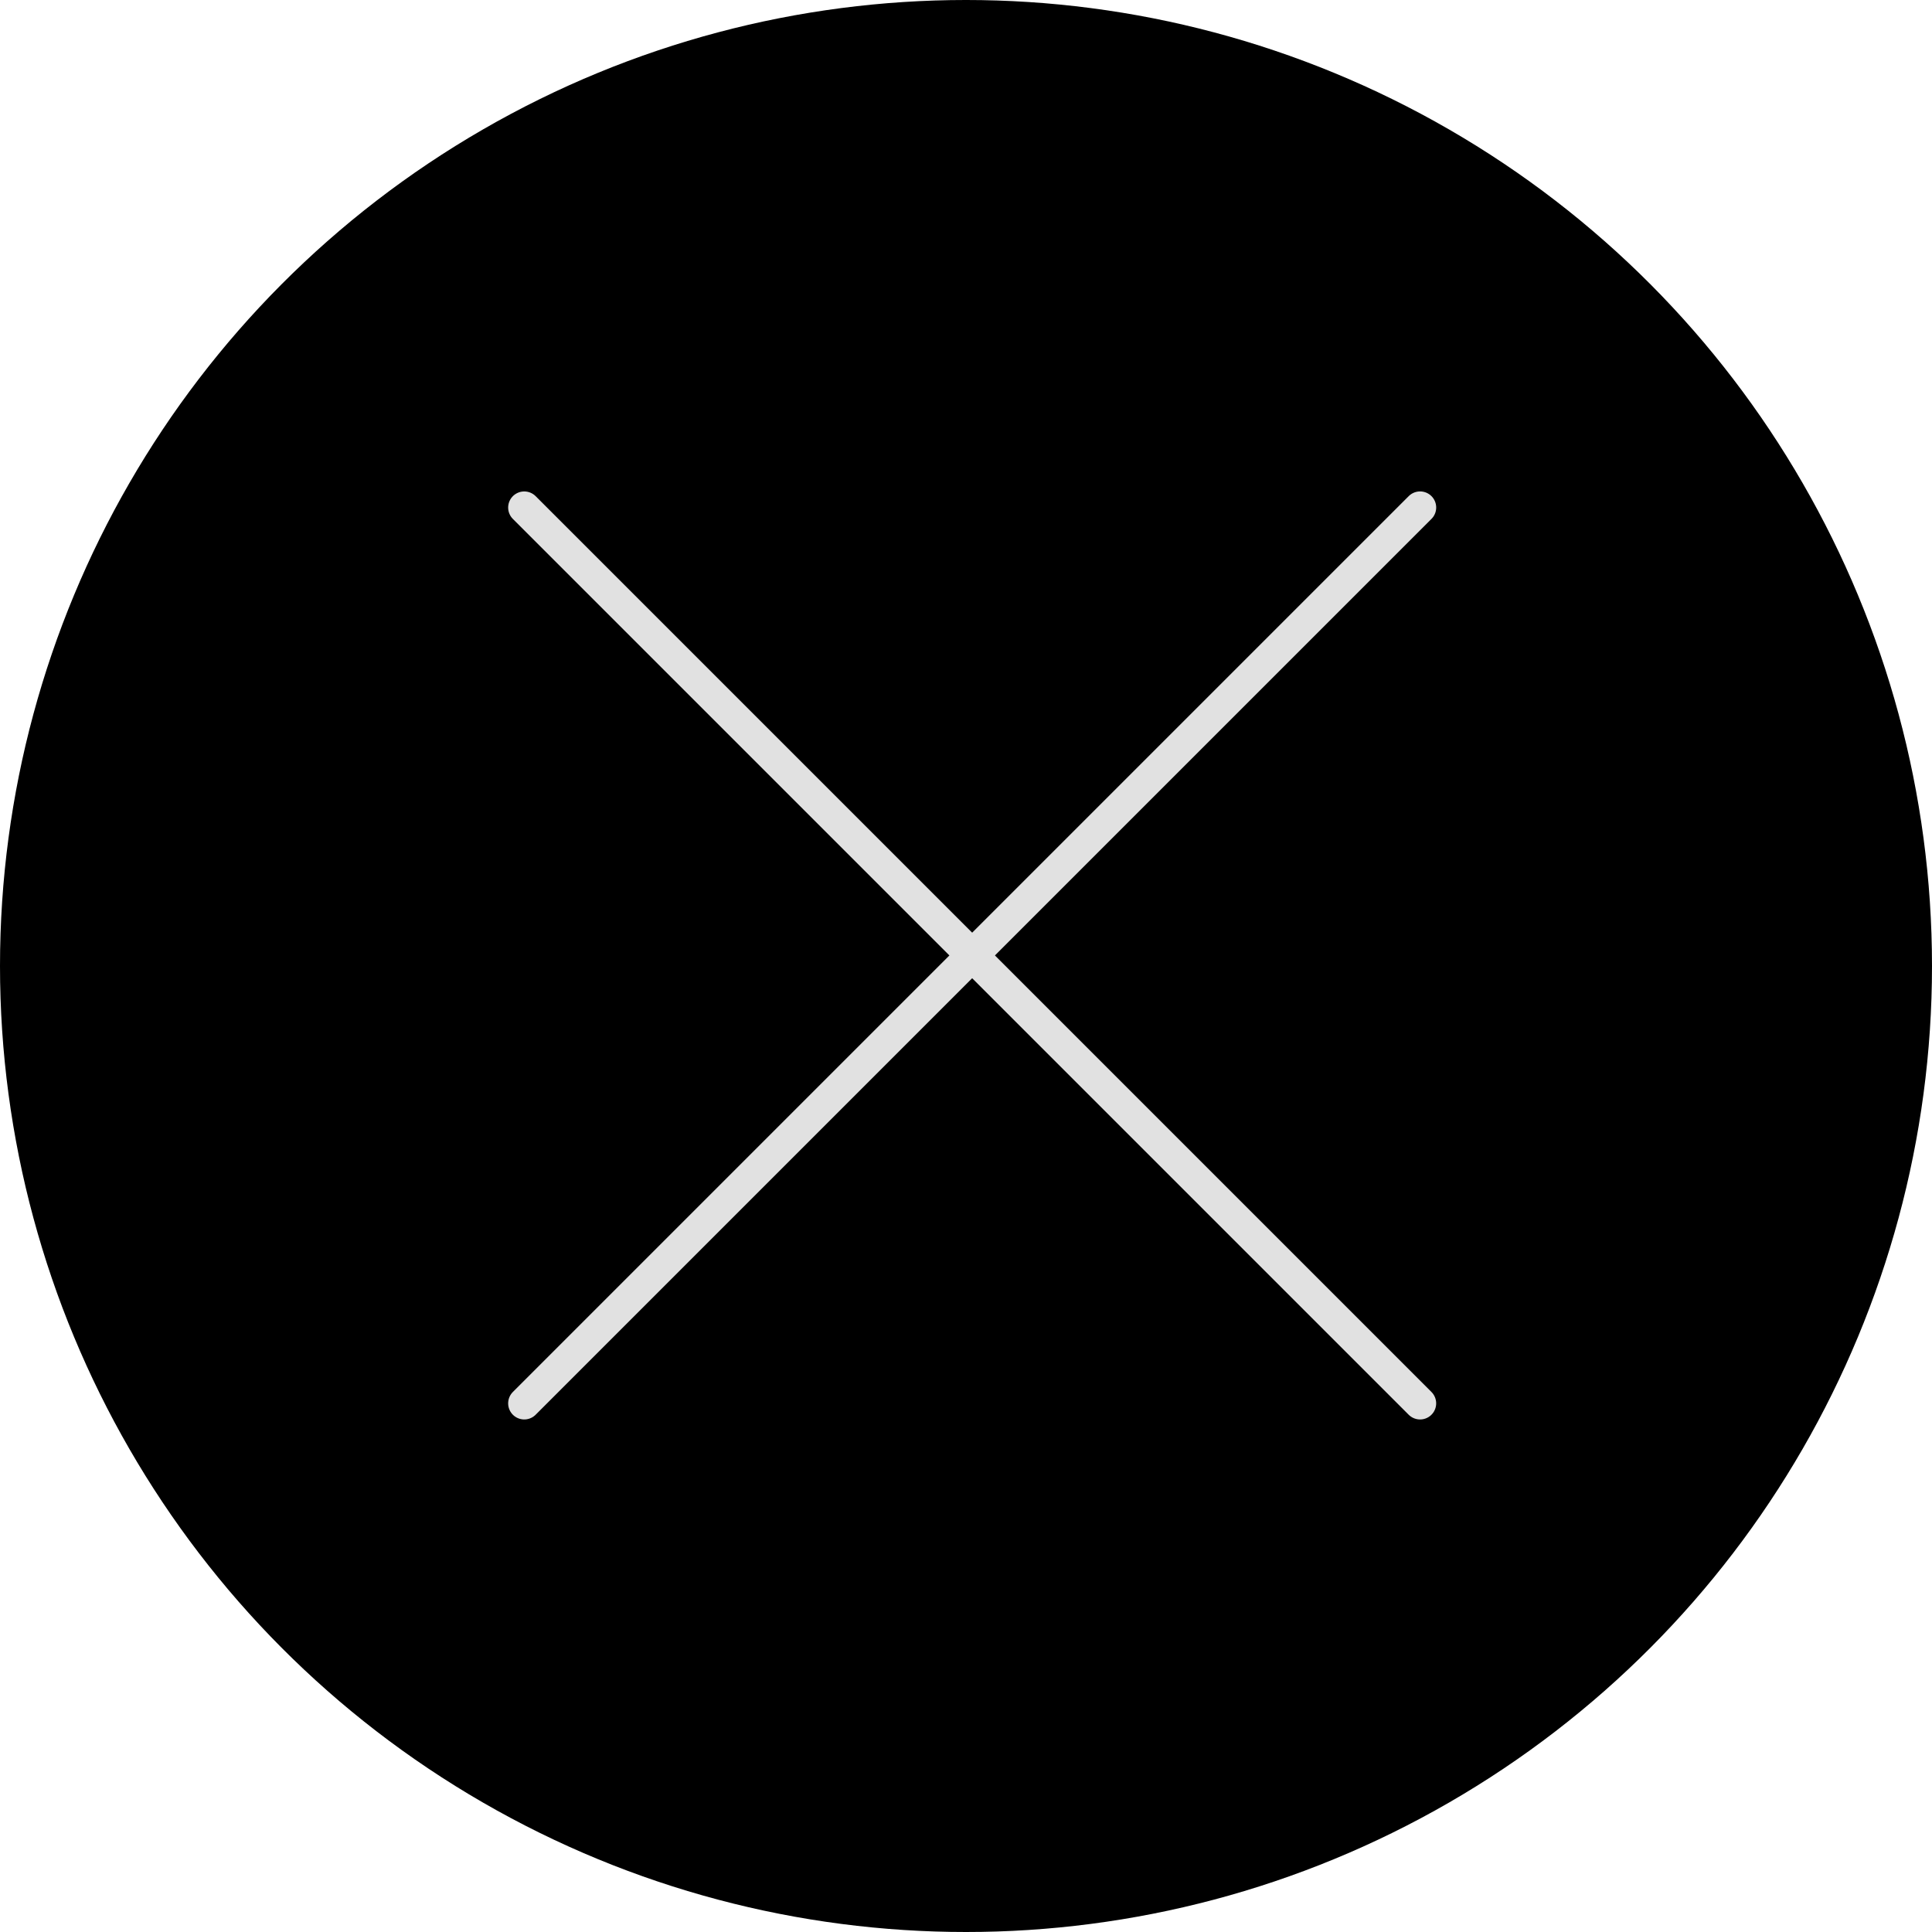 <?xml version="1.0" encoding="UTF-8"?>
<svg width="60px" height="60px" viewBox="0 0 60 60" version="1.1" xmlns="http://www.w3.org/2000/svg" xmlns:xlink="http://www.w3.org/1999/xlink">
    <!-- Generator: Sketch 57.1 (83088) - https://sketch.com -->
    <title>Group 2</title>
    <desc>Created with Sketch.</desc>
    <g id="V1" stroke="none" stroke-width="1" fill="none" fill-rule="evenodd">
        <g id="menu-open" transform="translate(-1319, -124)">
            <g id="Group-2" transform="translate(1319, 124)">
                <circle id="Oval" fill="#000000" cx="30" cy="30" r="30"></circle>
                <g id="add" transform="translate(30.337, 29.456) rotate(-45) translate(-30.337, -29.456) translate(10.337, 9.456)" stroke="#E1E1E1" stroke-linecap="round" stroke-linejoin="round">
                    <path d="M19.744,0.378 L19.744,39.722" id="Path"></path>
                    <path d="M39.417,20.05 L0.072,20.05" id="Path-Copy"></path>
                </g>
            </g>
        </g>
    </g>
</svg>